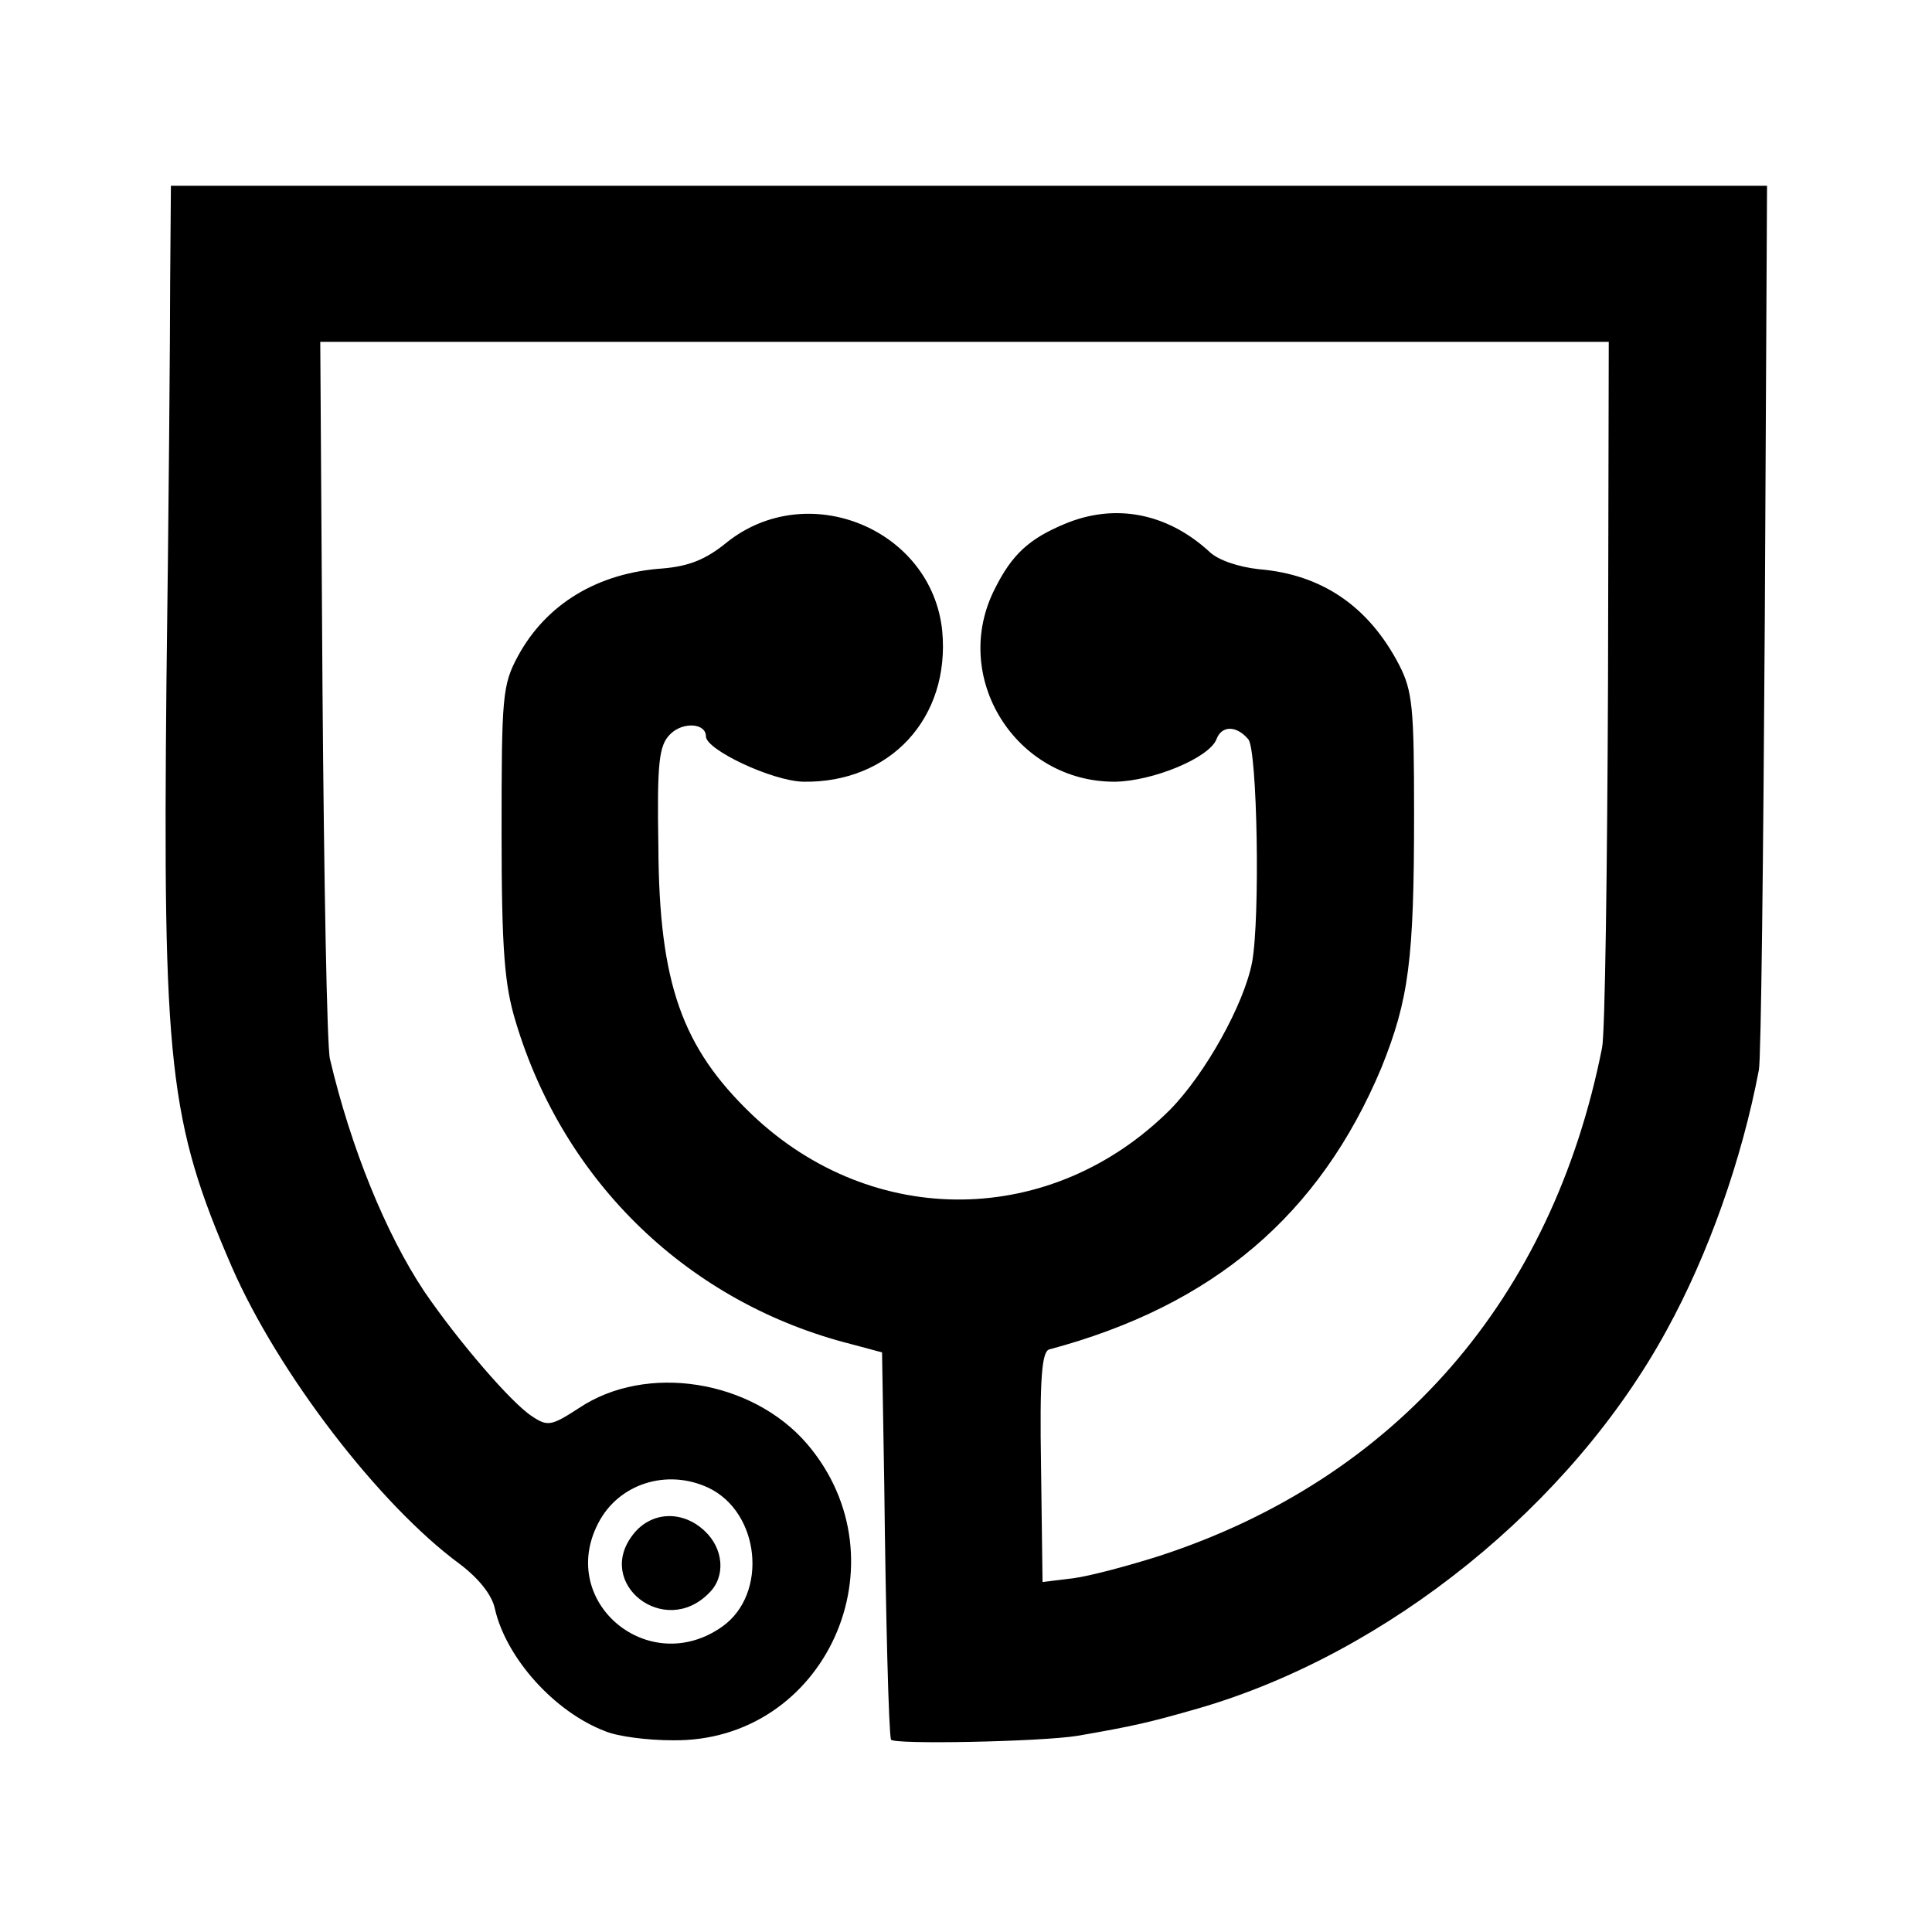 <?xml version="1.0" standalone="no"?>
<!DOCTYPE svg PUBLIC "-//W3C//DTD SVG 20010904//EN"
 "http://www.w3.org/TR/2001/REC-SVG-20010904/DTD/svg10.dtd">
<svg version="1.0" xmlns="http://www.w3.org/2000/svg"
 width="260pt" height="260pt" viewBox="0 0 260 260"
 preserveAspectRatio="xMidYMid meet">
<g transform="translate(0,260) scale(0.1,-0.1)"
fill="#000000" stroke="none">
<path d="M229 2223 c0 -71 -2 -314 -5 -541 -5 -514 3 -591 88 -787 62 -142
198 -320 307 -400 25 -19 43 -41 47 -60 15 -66 80 -139 149 -165 17 -7 57 -12
90 -12 206 -3 316 241 181 399 -74 86 -216 109 -307 48 -37 -24 -42 -25 -63
-11 -28 18 -100 102 -145 168 -52 78 -99 194 -127 313 -4 17 -8 240 -10 498
l-3 467 867 0 867 0 -1 -457 c-1 -252 -4 -474 -8 -493 -67 -338 -277 -580
-596 -684 -41 -13 -93 -27 -116 -30 l-41 -5 -2 155 c-2 119 1 155 11 158 221
59 364 181 447 379 37 92 44 145 44 342 0 142 -2 165 -20 200 -41 79 -104 122
-189 129 -27 3 -55 12 -67 24 -57 52 -127 65 -194 37 -48 -20 -71 -41 -94 -87
-61 -119 28 -261 162 -260 51 1 126 32 136 57 7 19 27 19 43 0 12 -15 16 -240
5 -300 -11 -57 -63 -150 -110 -198 -159 -159 -400 -162 -563 -7 -94 90 -125
176 -126 360 -2 116 1 137 16 152 17 17 48 15 48 -3 0 -18 89 -60 131 -61 117
-2 198 86 187 203 -14 137 -181 206 -290 119 -28 -23 -51 -32 -86 -35 -88 -6
-157 -48 -195 -118 -21 -39 -22 -54 -22 -237 0 -159 4 -206 19 -255 65 -217
234 -379 452 -434 l41 -11 3 -178 c2 -179 6 -332 9 -343 1 -7 202 -3 251 5 75
13 97 18 163 37 255 74 502 274 630 509 56 102 101 229 124 350 3 14 6 287 8
608 l3 582 -1074 0 -1074 0 -1 -127z m724 -1625 c70 -33 81 -143 19 -187 -99
-70 -222 33 -167 139 27 53 92 74 148 48z"/>
<path d="M852 535 c-52 -66 42 -140 102 -79 23 22 20 60 -6 84 -30 28 -72 26
-96 -5z"/>
</g>
</svg>

